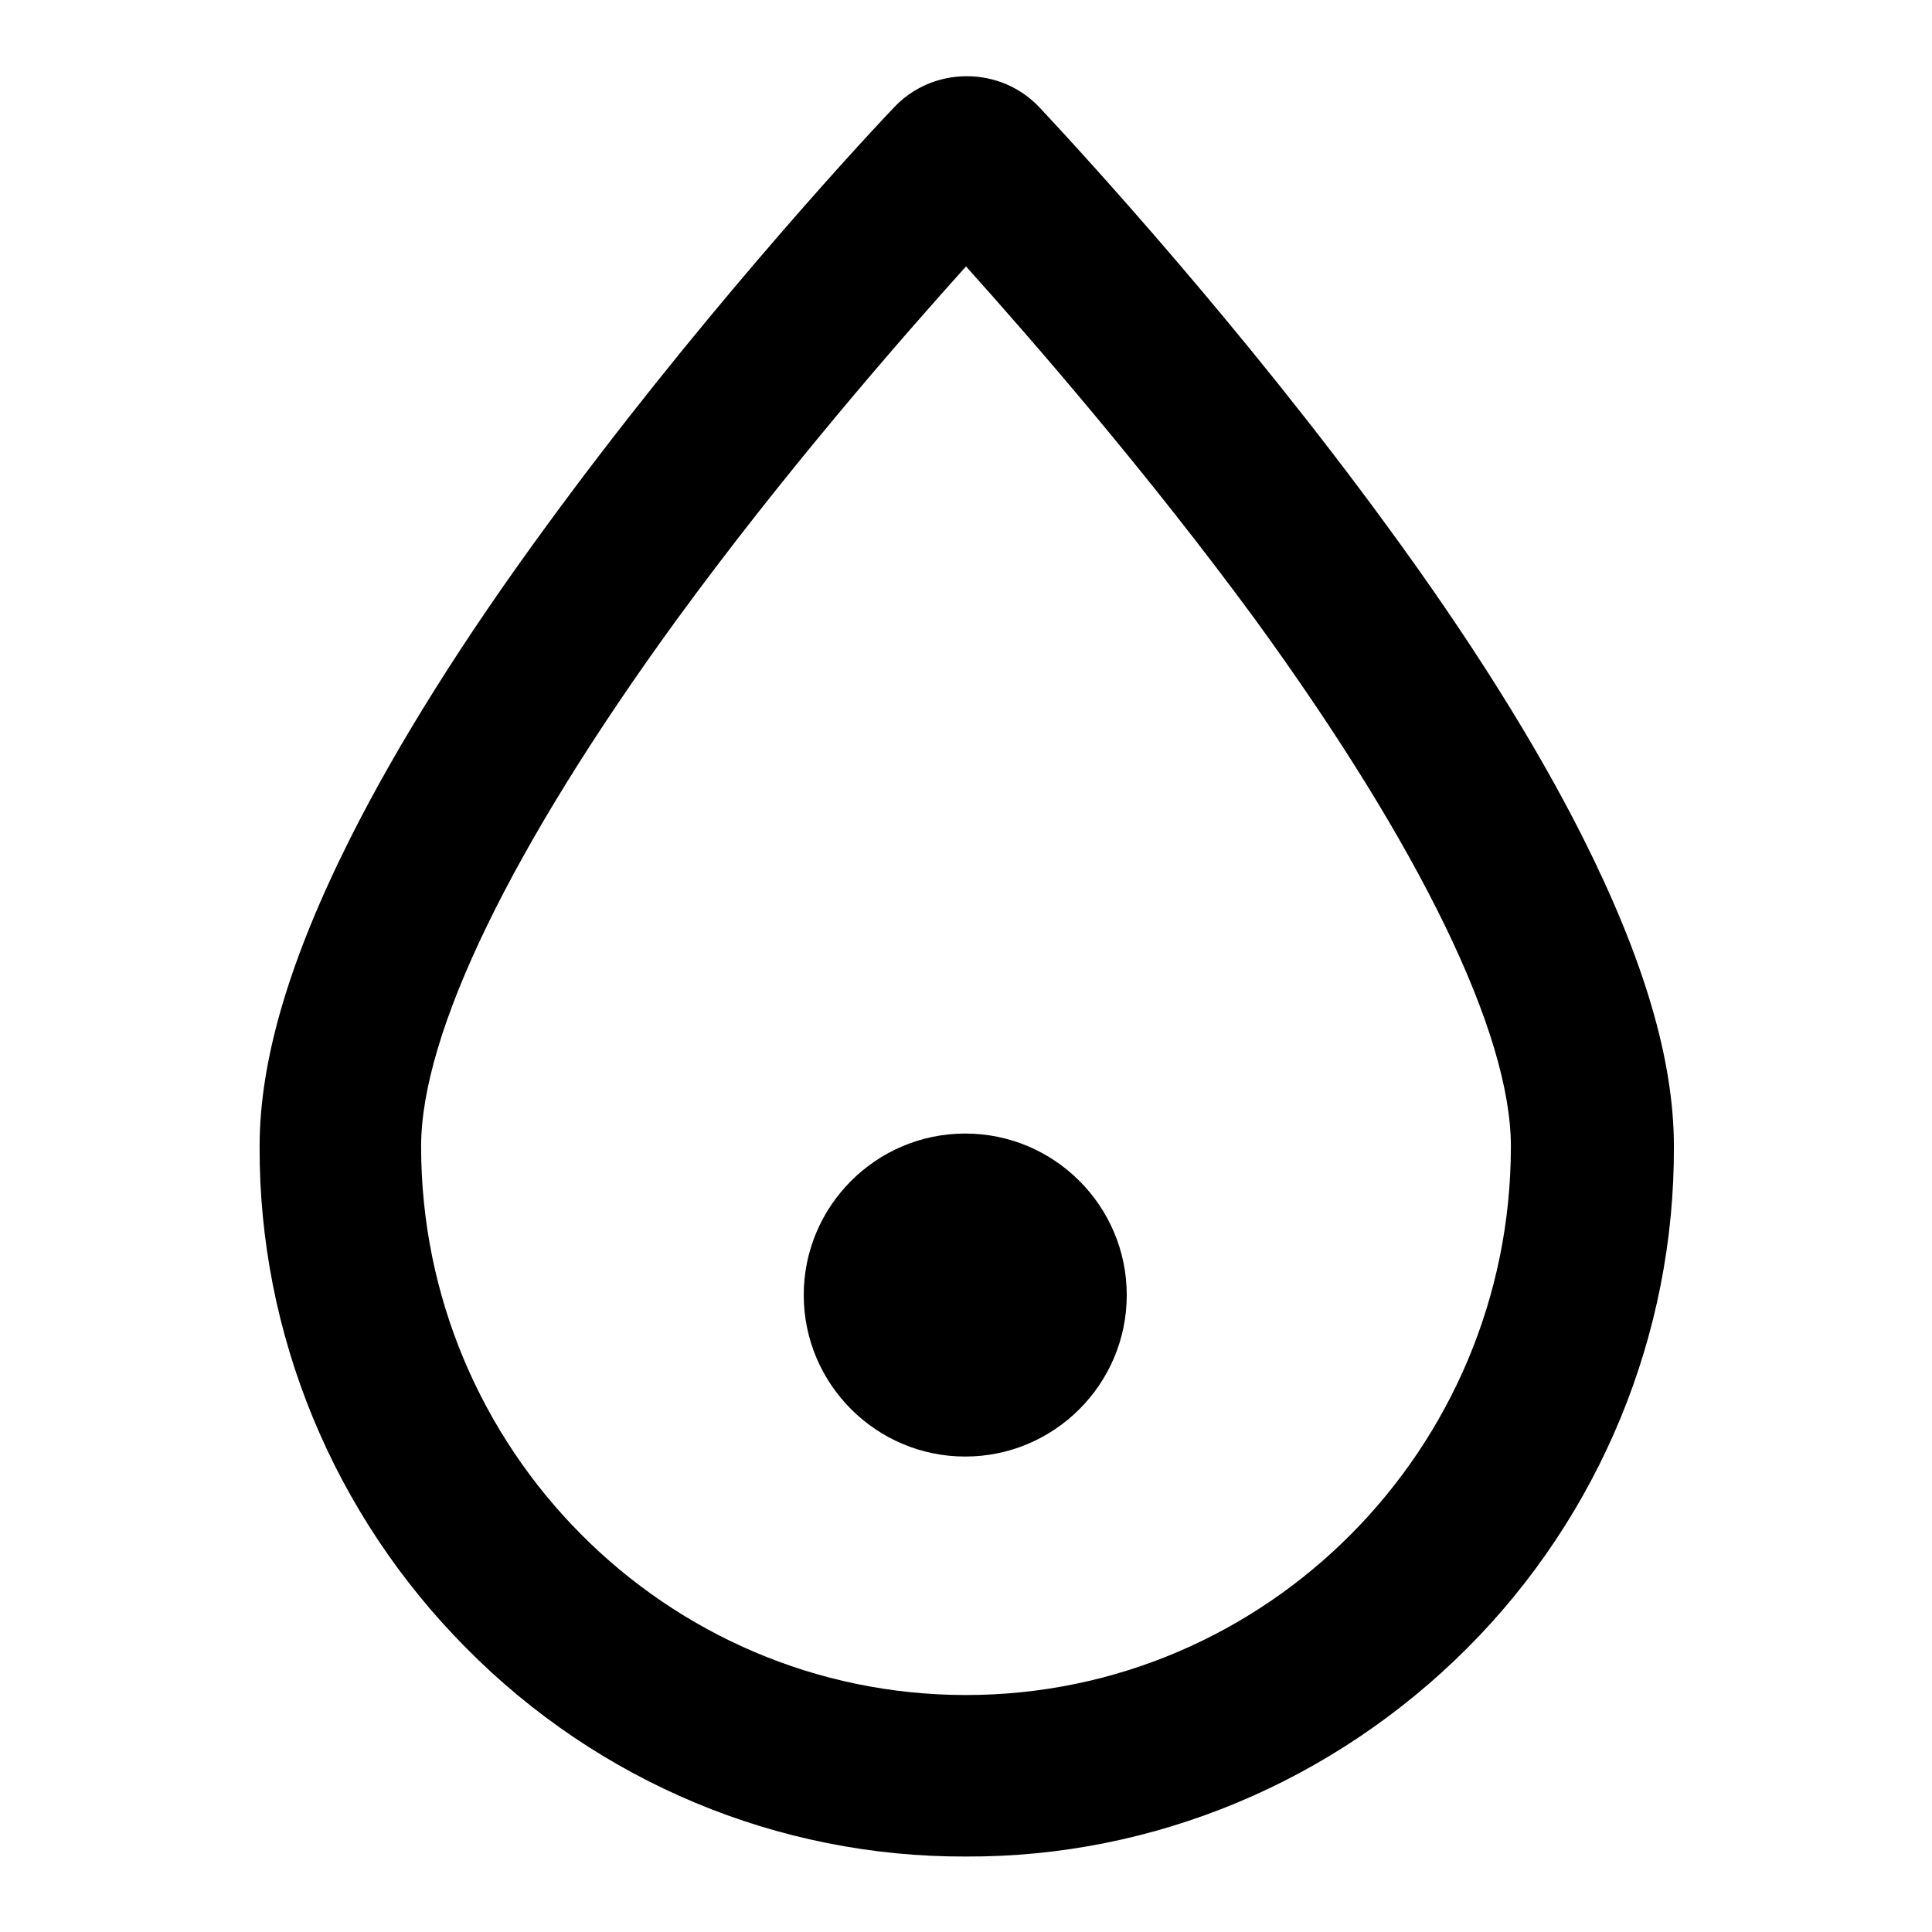 <?xml version="1.0" encoding="utf-8"?>
<!-- Svg Vector Icons : http://www.onlinewebfonts.com/icon -->
<!DOCTYPE svg PUBLIC "-//W3C//DTD SVG 1.1//EN" "http://www.w3.org/Graphics/SVG/1.1/DTD/svg11.dtd">
<svg version="1.1" xmlns="http://www.w3.org/2000/svg" xmlns:xlink="http://www.w3.org/1999/xlink" x="0px" y="0px" viewBox="0 0 256 256" enable-background="new 0 0 256 256" xml:space="preserve">
<g> <path fill="#000000" d="M128,246c-24.9,0.1-48.7-9.9-66.2-27.6c-17.6-17.7-27.5-41.6-27.4-66.5c0-11.5,4-24.9,12.1-41 c6.2-12.3,14.9-26.2,25.9-41.2c19.2-26.3,40-49.1,46-55.4c2.5-2.7,6-4.2,9.7-4.2c3.7,0,7.2,1.5,9.7,4.2c5.9,6.3,26.8,29.1,46,55.4 c11,15,19.7,28.9,25.9,41.2c8.1,16.1,12.1,29.5,12.1,41c0.1,24.9-9.8,48.9-27.4,66.5C176.7,236.1,152.9,246.1,128,246L128,246z  M128,35.3c-8.8,9.8-24.1,27.3-38.4,46.9c-21.8,30-33.8,54.7-33.8,69.7c0,40.1,32.4,72.7,72.2,72.7c39.8,0,72.2-32.6,72.2-72.7 c0-15-12-39.7-33.8-69.7C152.1,62.7,136.8,45.1,128,35.3z"/> <path fill="#000000" d="M106.5,171.6c0,11.8,9.6,21.4,21.4,21.4c11.8,0,21.4-9.6,21.4-21.4c0-11.8-9.6-21.4-21.4-21.4 C116.1,150.2,106.5,159.8,106.5,171.6z"/></g>
</svg>
